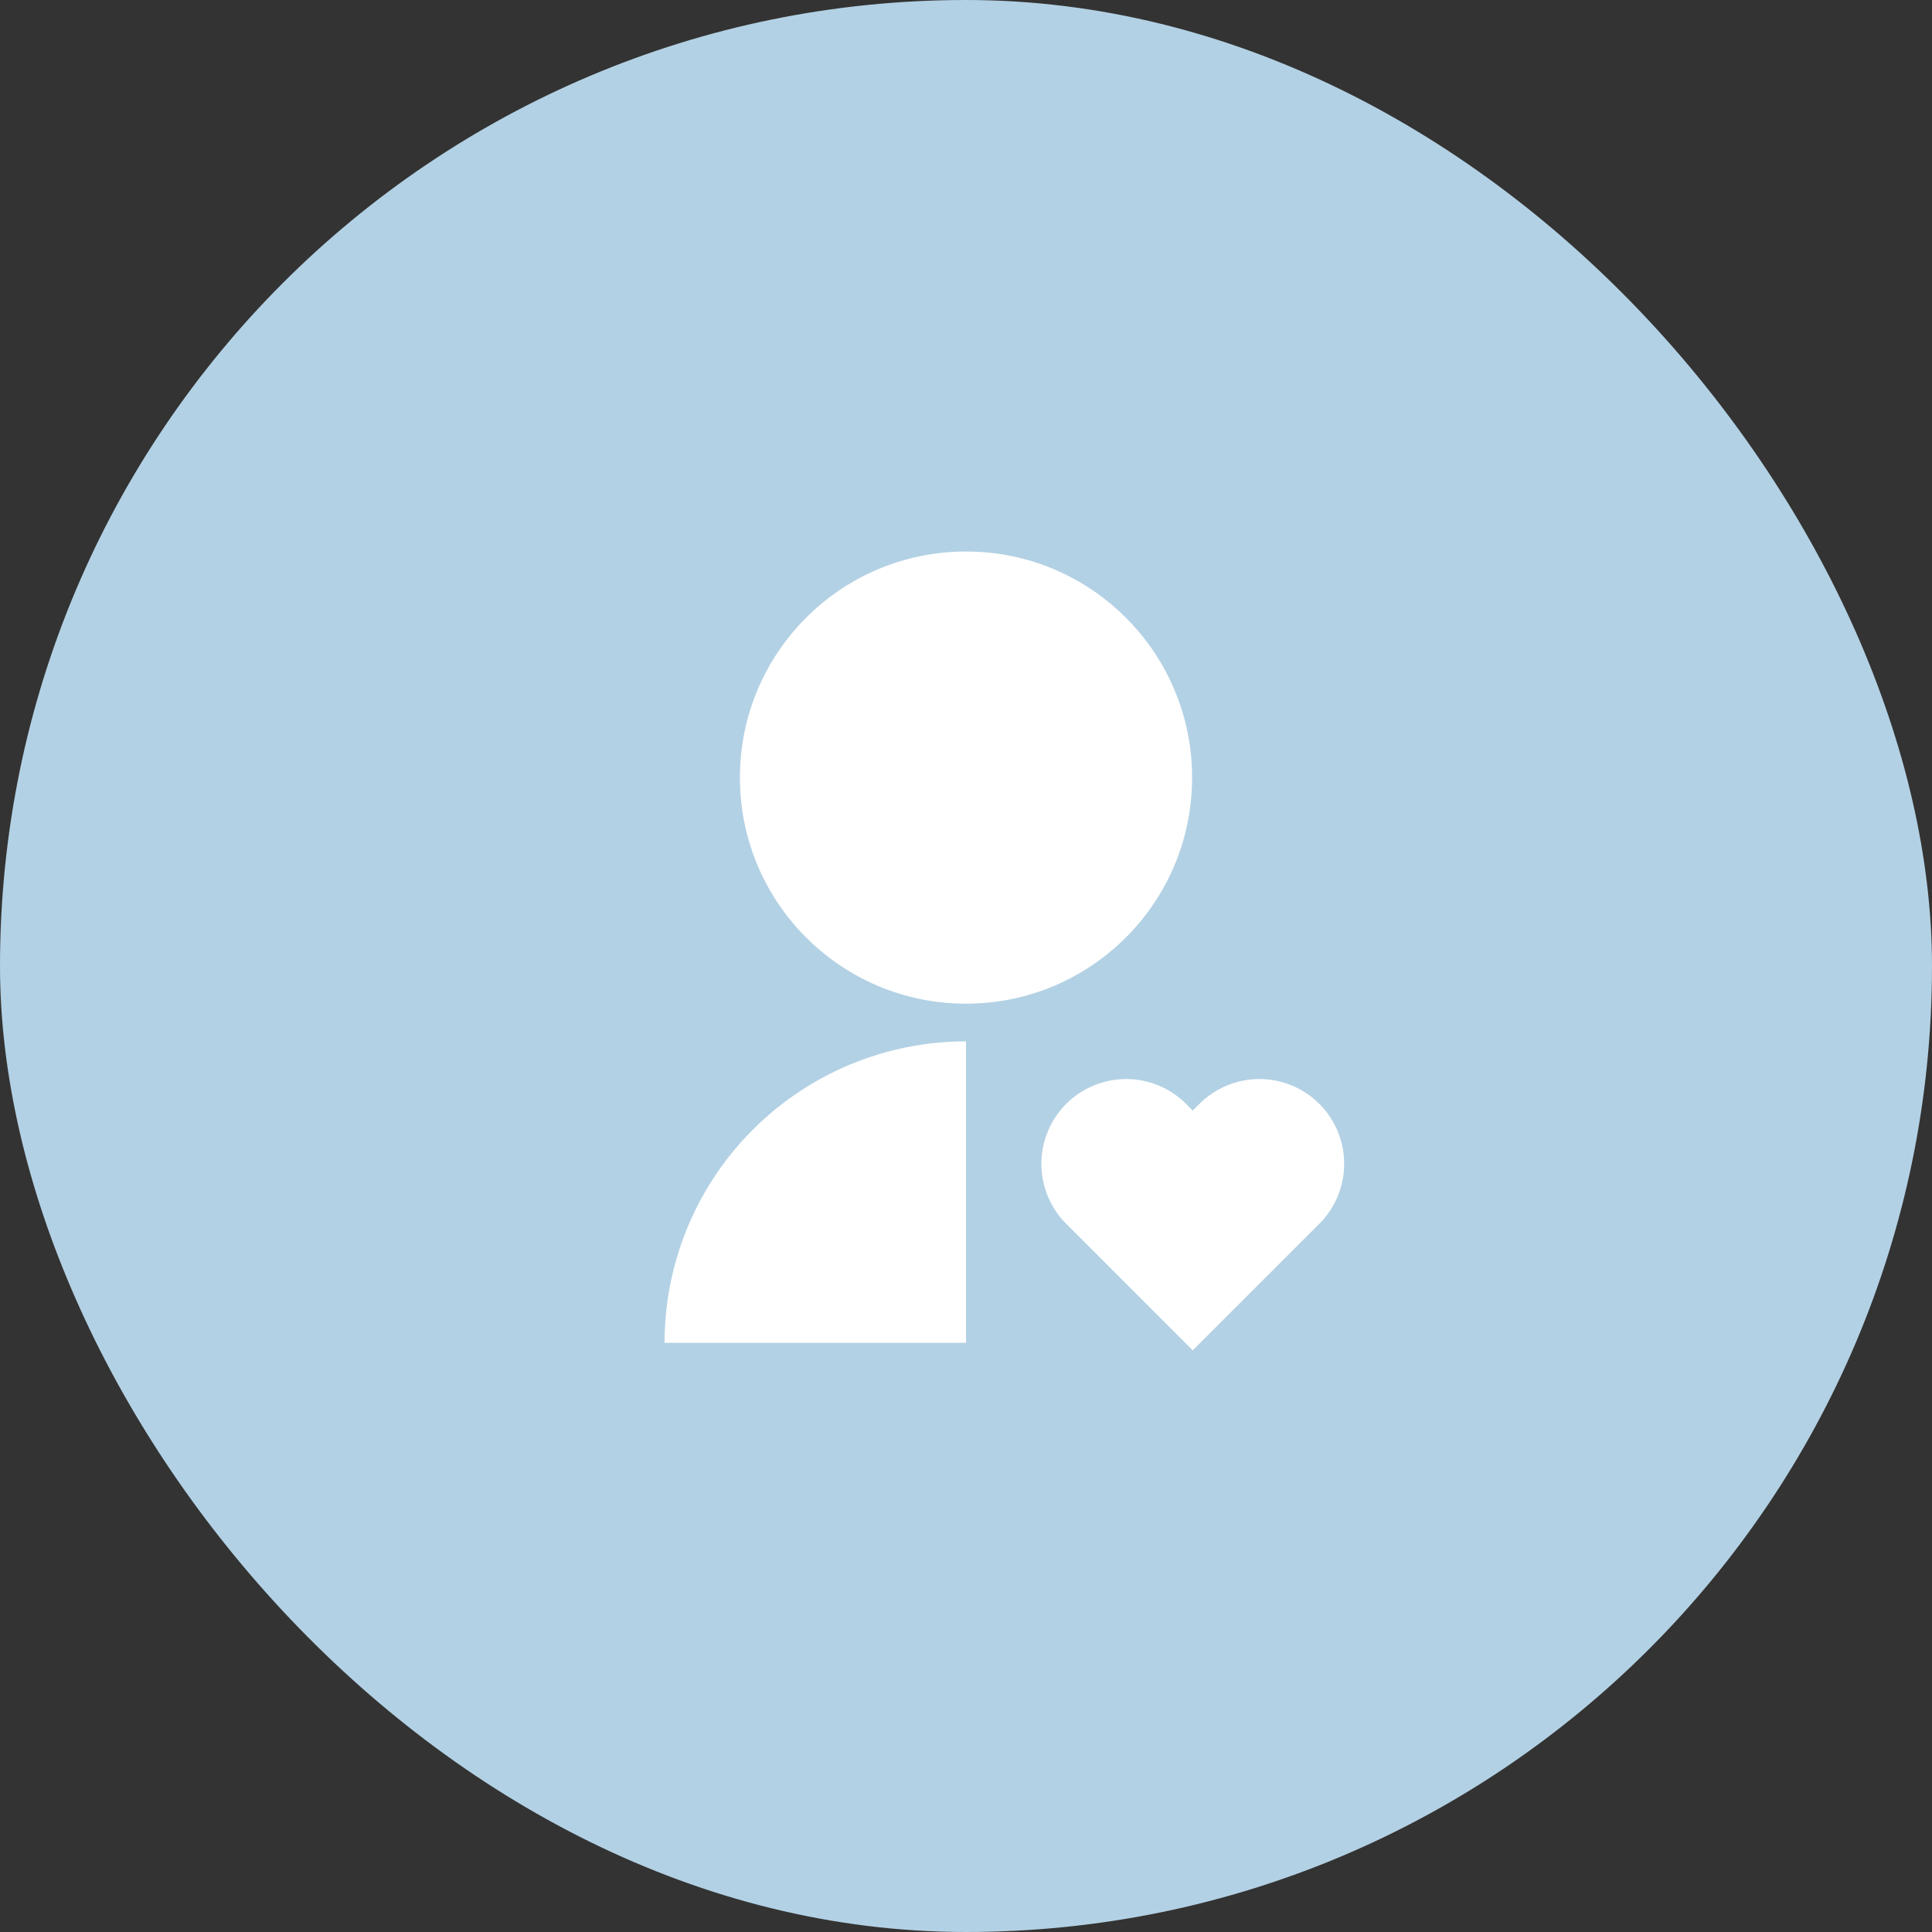 <svg width="188" height="188" viewBox="0 0 188 188" fill="none" xmlns="http://www.w3.org/2000/svg">
<rect x="0" y="0" width="188" height="188" fill="#333333" stroke="none"/>
<rect width="188" height="188" rx="94" fill="#B3D1E4"/>
<g clip-path="url(#clip0_83_236)">
<path d="M115.417 107.416L116.062 108.065L116.715 107.416C117.481 106.65 118.391 106.043 119.392 105.628C120.393 105.213 121.465 105 122.549 105C123.632 105 124.705 105.213 125.706 105.628C126.707 106.043 127.616 106.65 128.382 107.416C129.149 108.183 129.756 109.092 130.171 110.093C130.585 111.094 130.799 112.167 130.799 113.25C130.799 114.333 130.585 115.406 130.171 116.407C129.756 117.408 129.149 118.318 128.382 119.084L116.062 131.4L103.75 119.084C102.203 117.537 101.333 115.438 101.333 113.25C101.333 111.062 102.203 108.964 103.75 107.416C105.297 105.869 107.395 105 109.583 105C111.771 105 113.87 105.869 115.417 107.416V107.416ZM94 101.333V130.667H64.667C64.667 123.046 67.633 115.724 72.937 110.252C78.241 104.78 85.466 101.586 93.083 101.348L94 101.333ZM94 53.667C106.155 53.667 116 63.512 116 75.667C116 87.822 106.155 97.667 94 97.667C81.845 97.667 72 87.822 72 75.667C72 63.512 81.845 53.667 94 53.667Z" fill="white"/>
</g>
<defs>
<clipPath id="clip0_83_236">
<rect width="88" height="88" fill="white" transform="translate(50 50)"/>
</clipPath>
</defs>
</svg>
